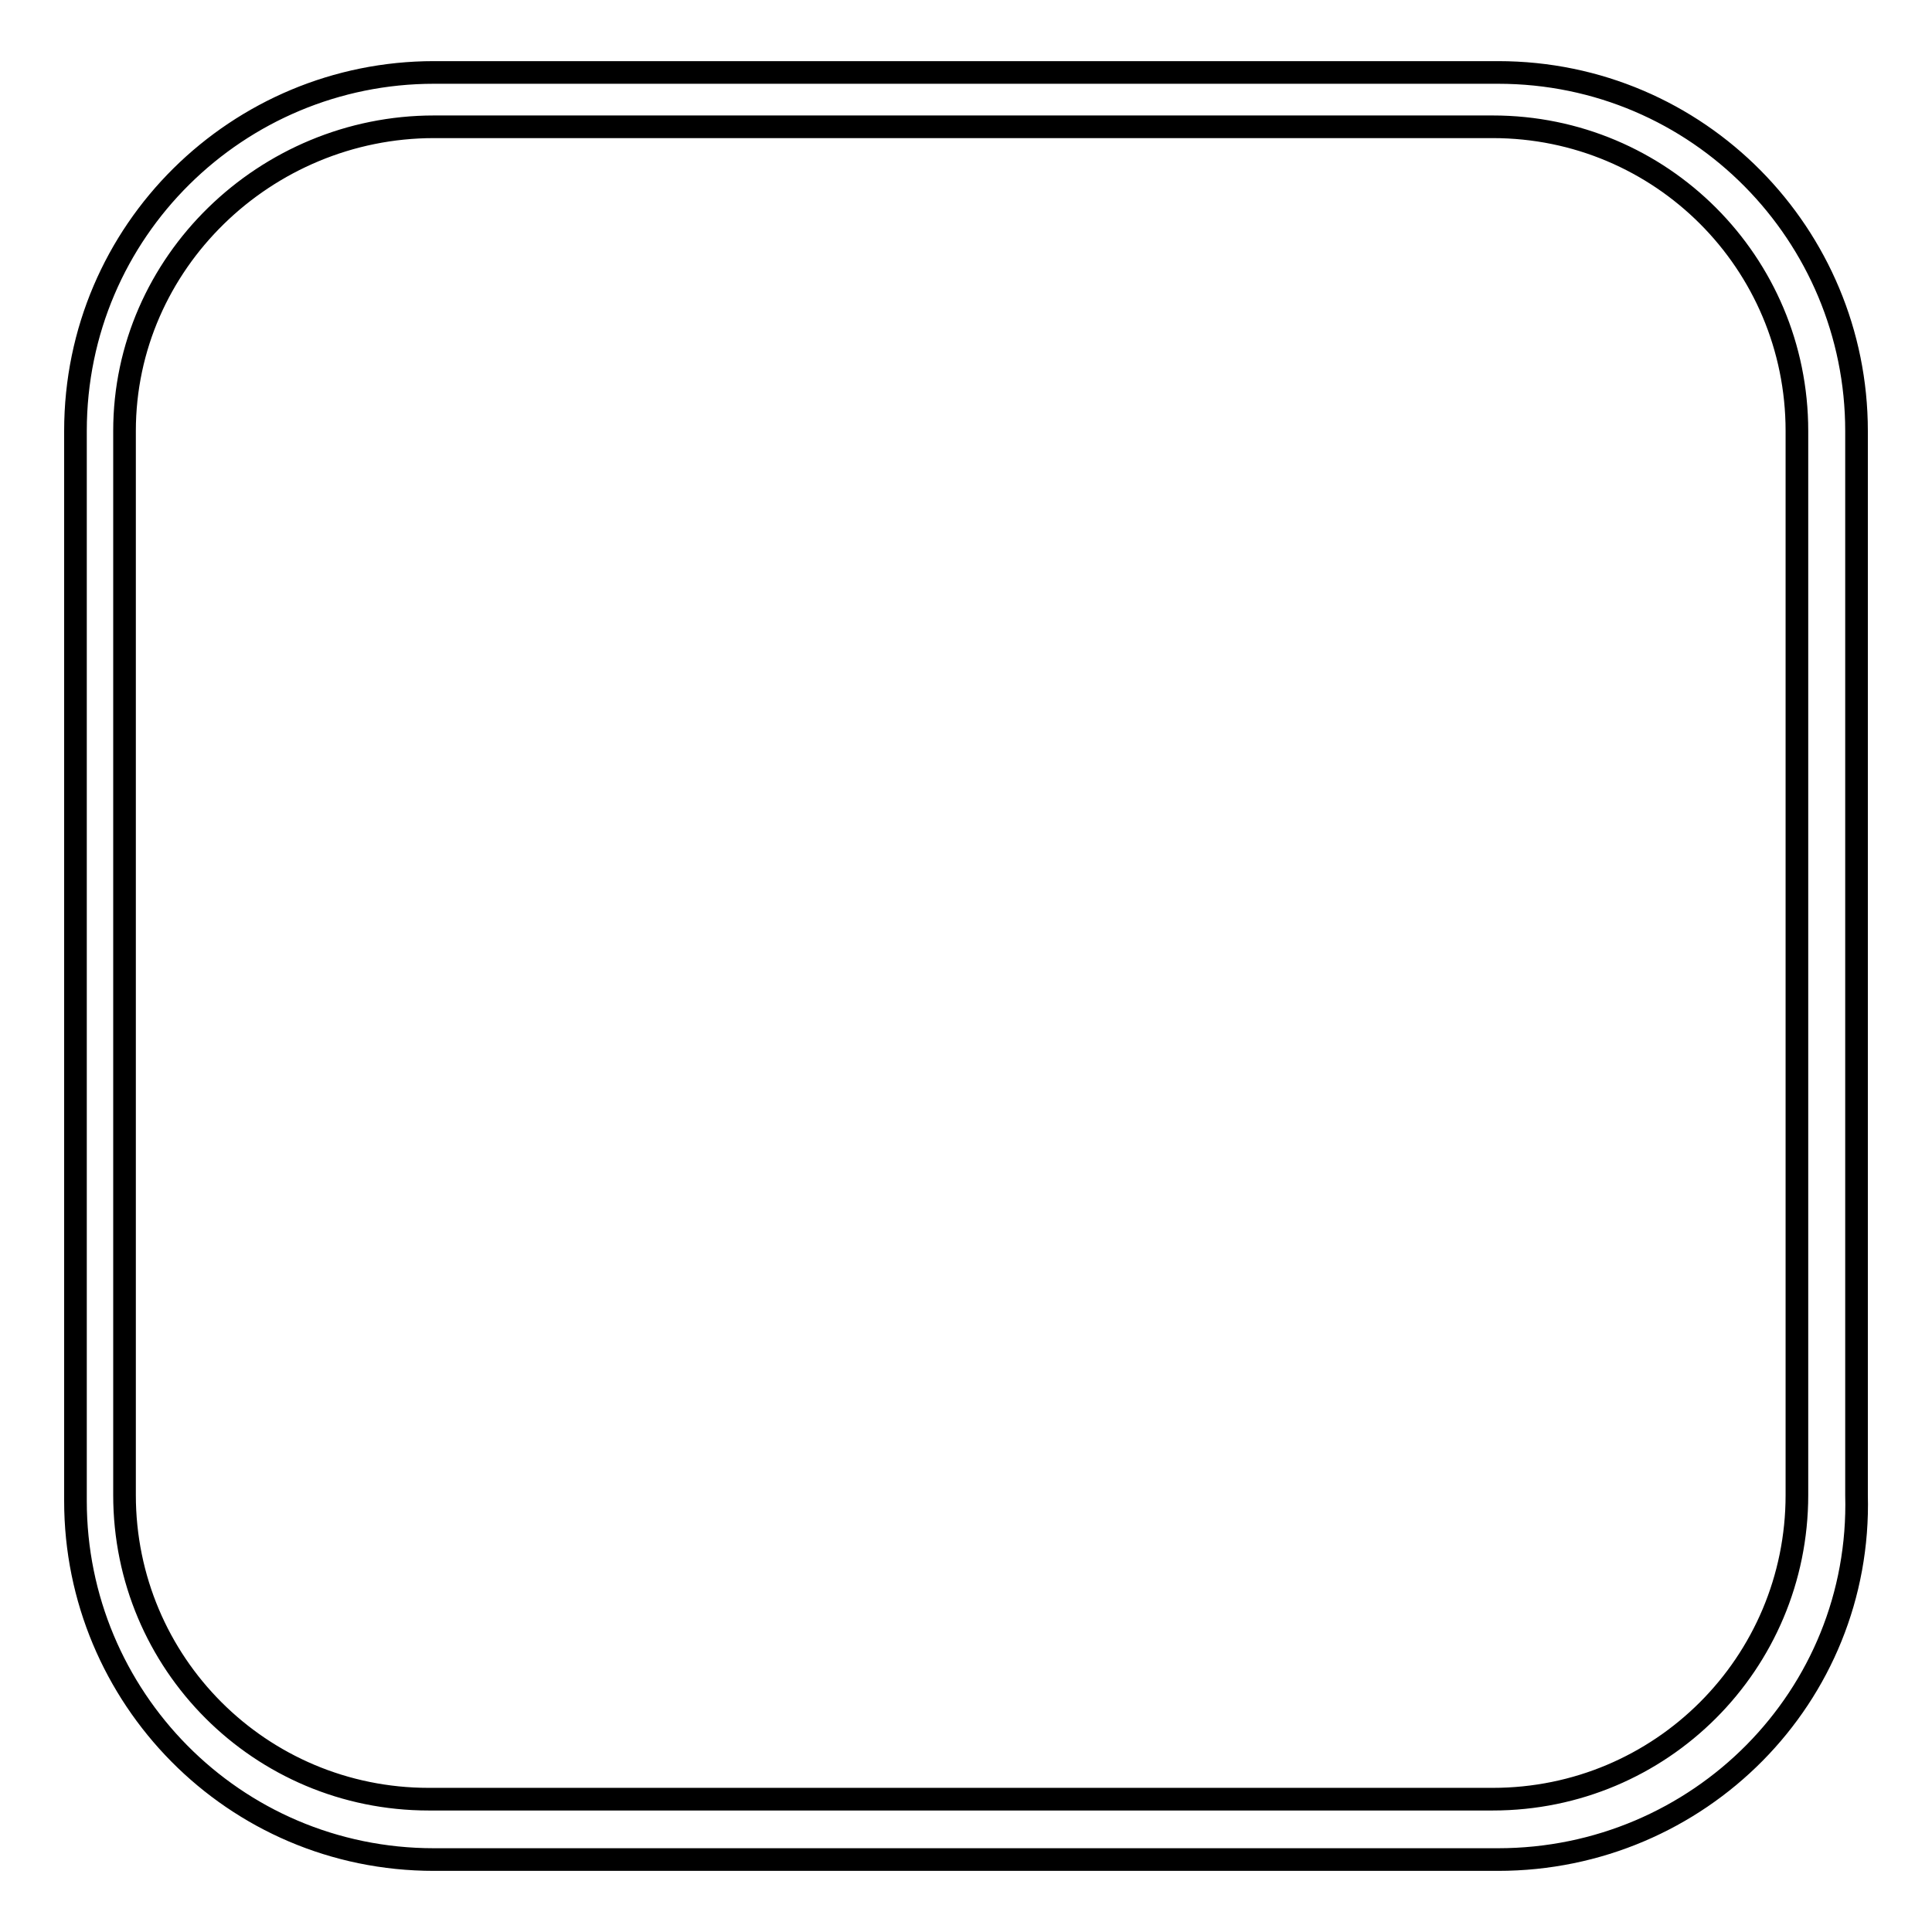 <?xml version="1.0" encoding="utf-8"?>
<!-- Svg Vector Icons : http://www.onlinewebfonts.com/icon -->
<!DOCTYPE svg PUBLIC "-//W3C//DTD SVG 1.1//EN" "http://www.w3.org/Graphics/SVG/1.1/DTD/svg11.dtd">
<svg version="1.1" xmlns="http://www.w3.org/2000/svg" xmlns:xlink="http://www.w3.org/1999/xlink" x="0px" y="0px" viewBox="0 0 256 256" enable-background="new 0 0 256 256" xml:space="preserve">
<g><g><path stroke-width="3" fill-opacity="0" stroke="#000000"  d="M198.5,246.4h-141c-26.6,0-47.5-21.6-47.5-47.5V57.1C10,30.5,31.6,9.6,57.5,9.6h141c26.6,0,47.5,21.6,47.5,47.5v141C246.7,224.8,225.1,246.4,198.5,246.4z M57.5,16.8c-22.3,0-41,18-41,40.3v141c0,22.3,18,40.3,40.3,40.3h141c22.3,0,40.3-18,40.3-40.3v-141c0-22.3-18-40.3-40.3-40.3H57.5L57.5,16.8z"/></g></g>
</svg>